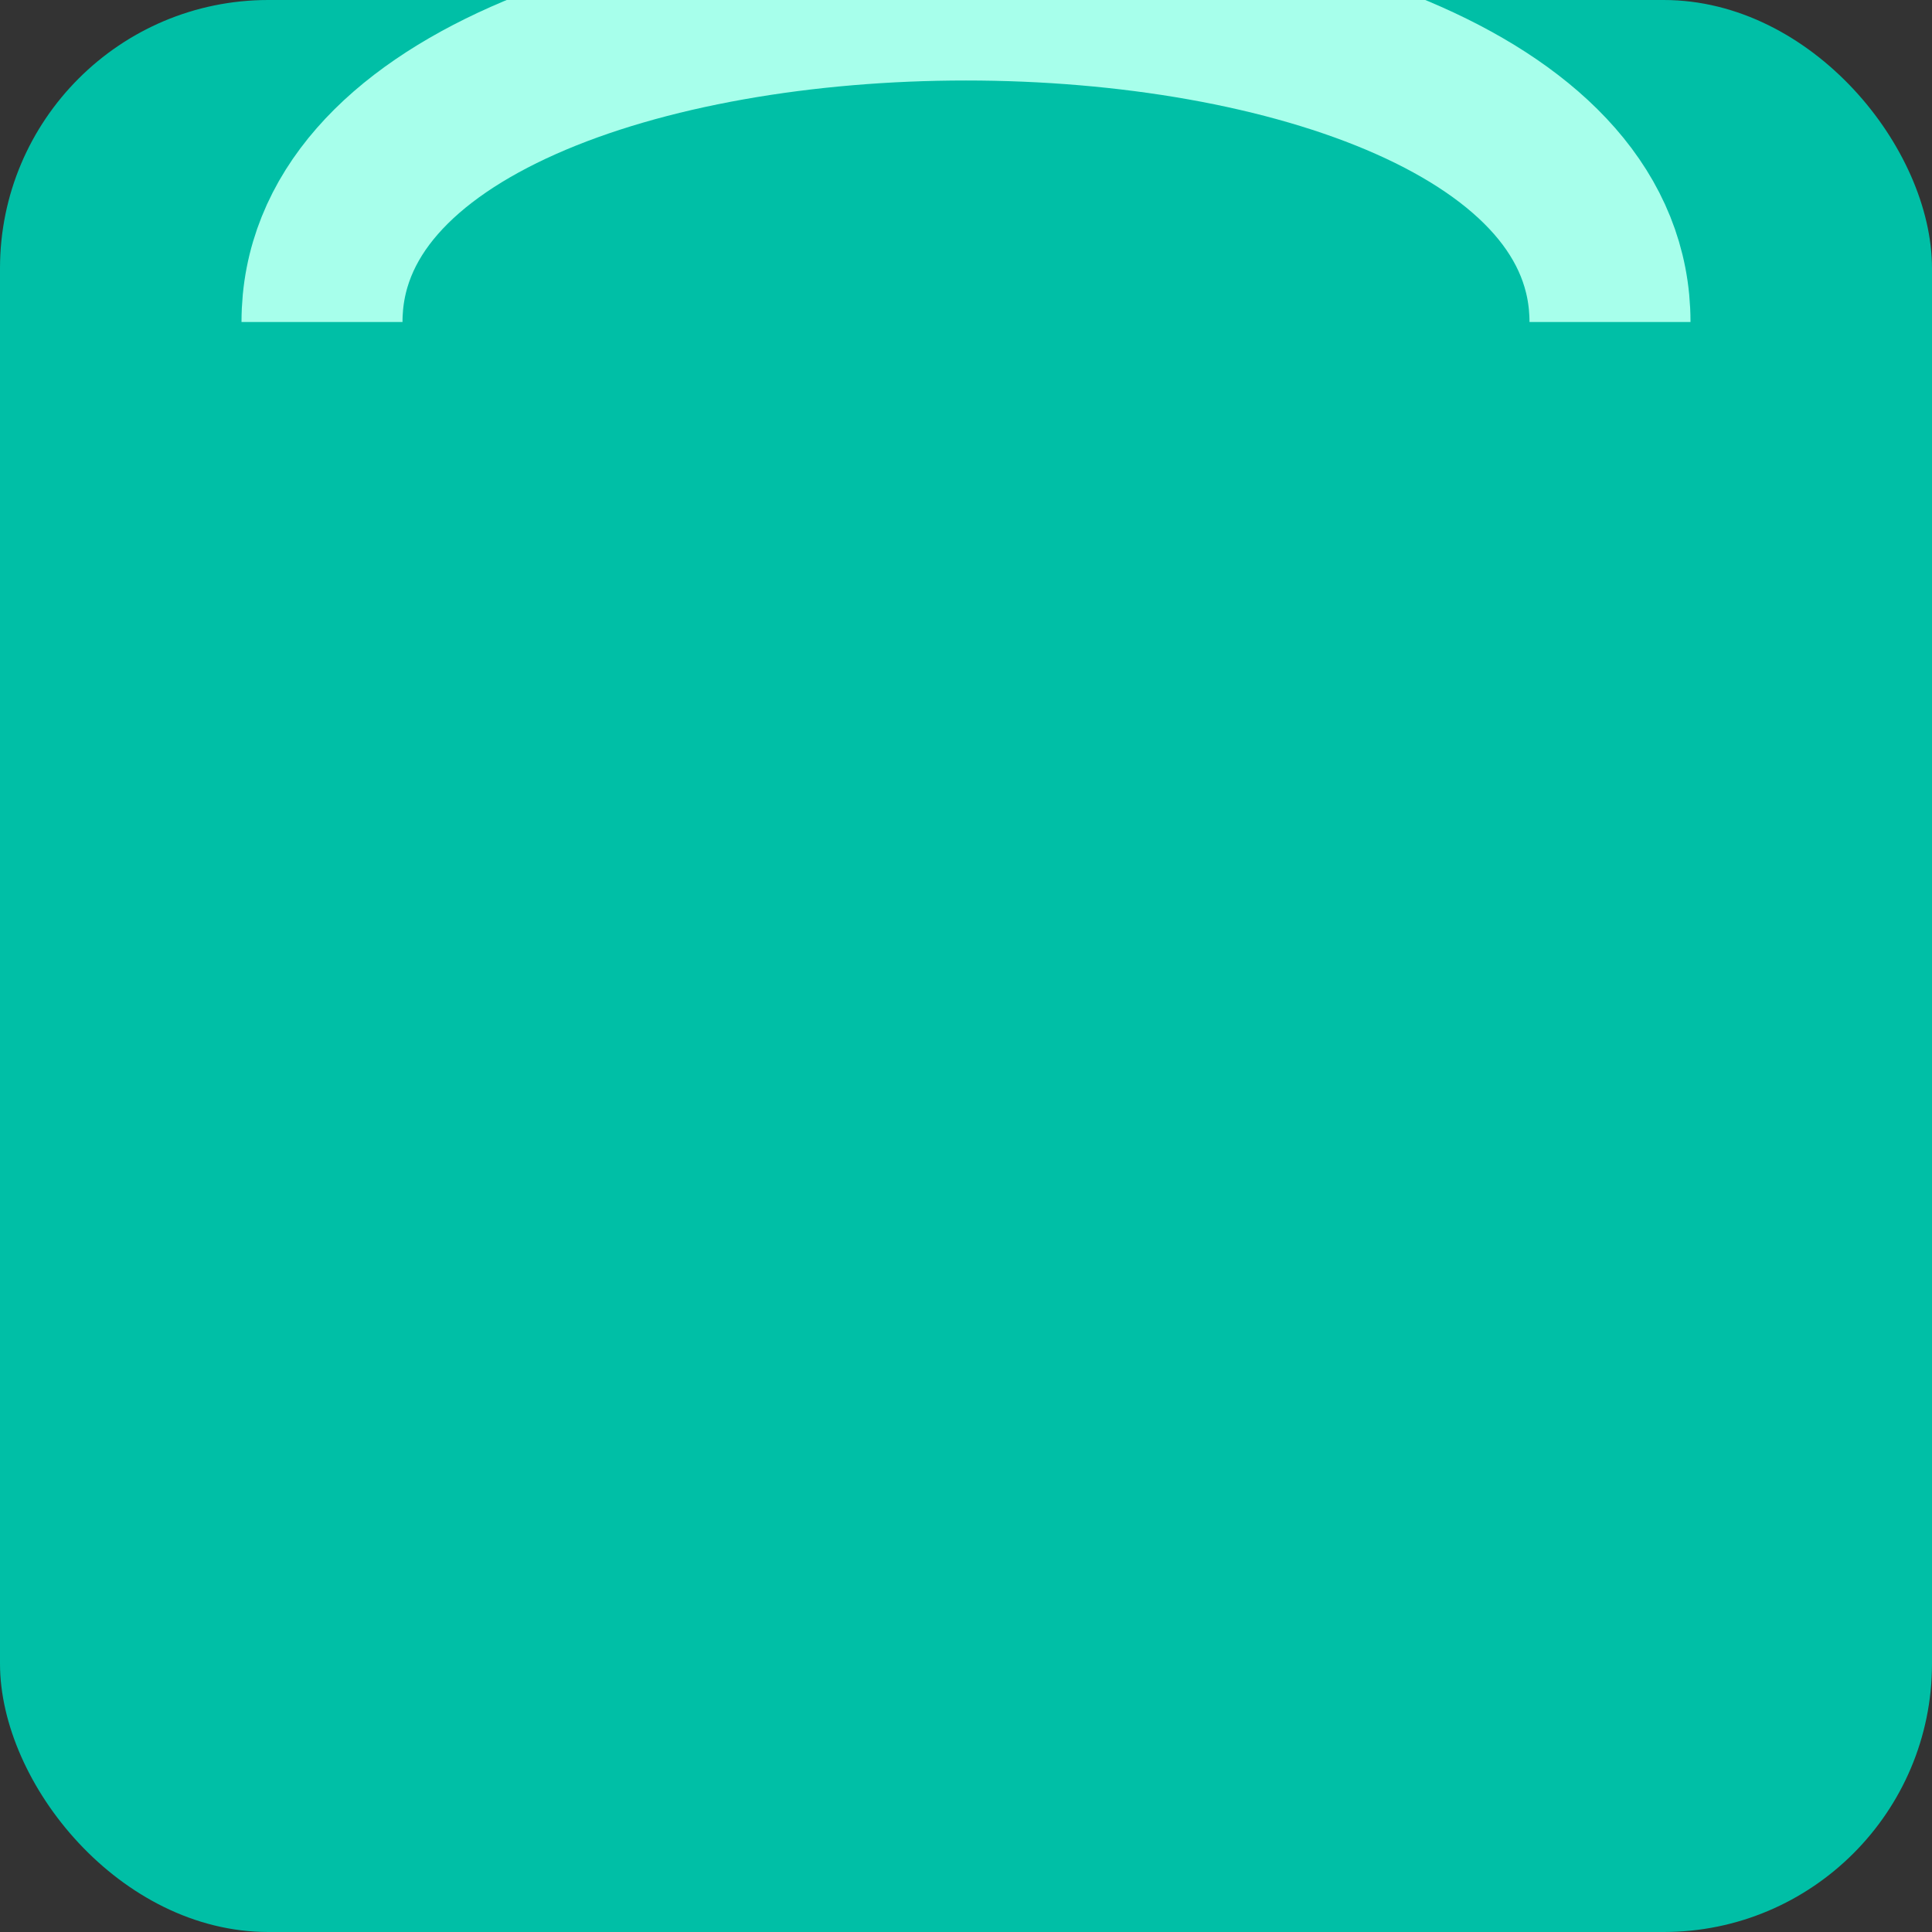 <svg width="36" height="36" viewBox="0 0 36 36" xmlns="http://www.w3.org/2000/svg">
  <rect x="0" y="0" width="36" height="36" fill="#333333" stroke="none"/>
  <!-- Stylized shopping bag icon -->
  <rect width="36" height="36" rx="5" ry="5" fill="#00BFA6"/>
  <path d="M6 6 C6 -2, 30 -2, 30 6" stroke="#A7FFEB" stroke-width="3" fill="none"/>
</svg>

